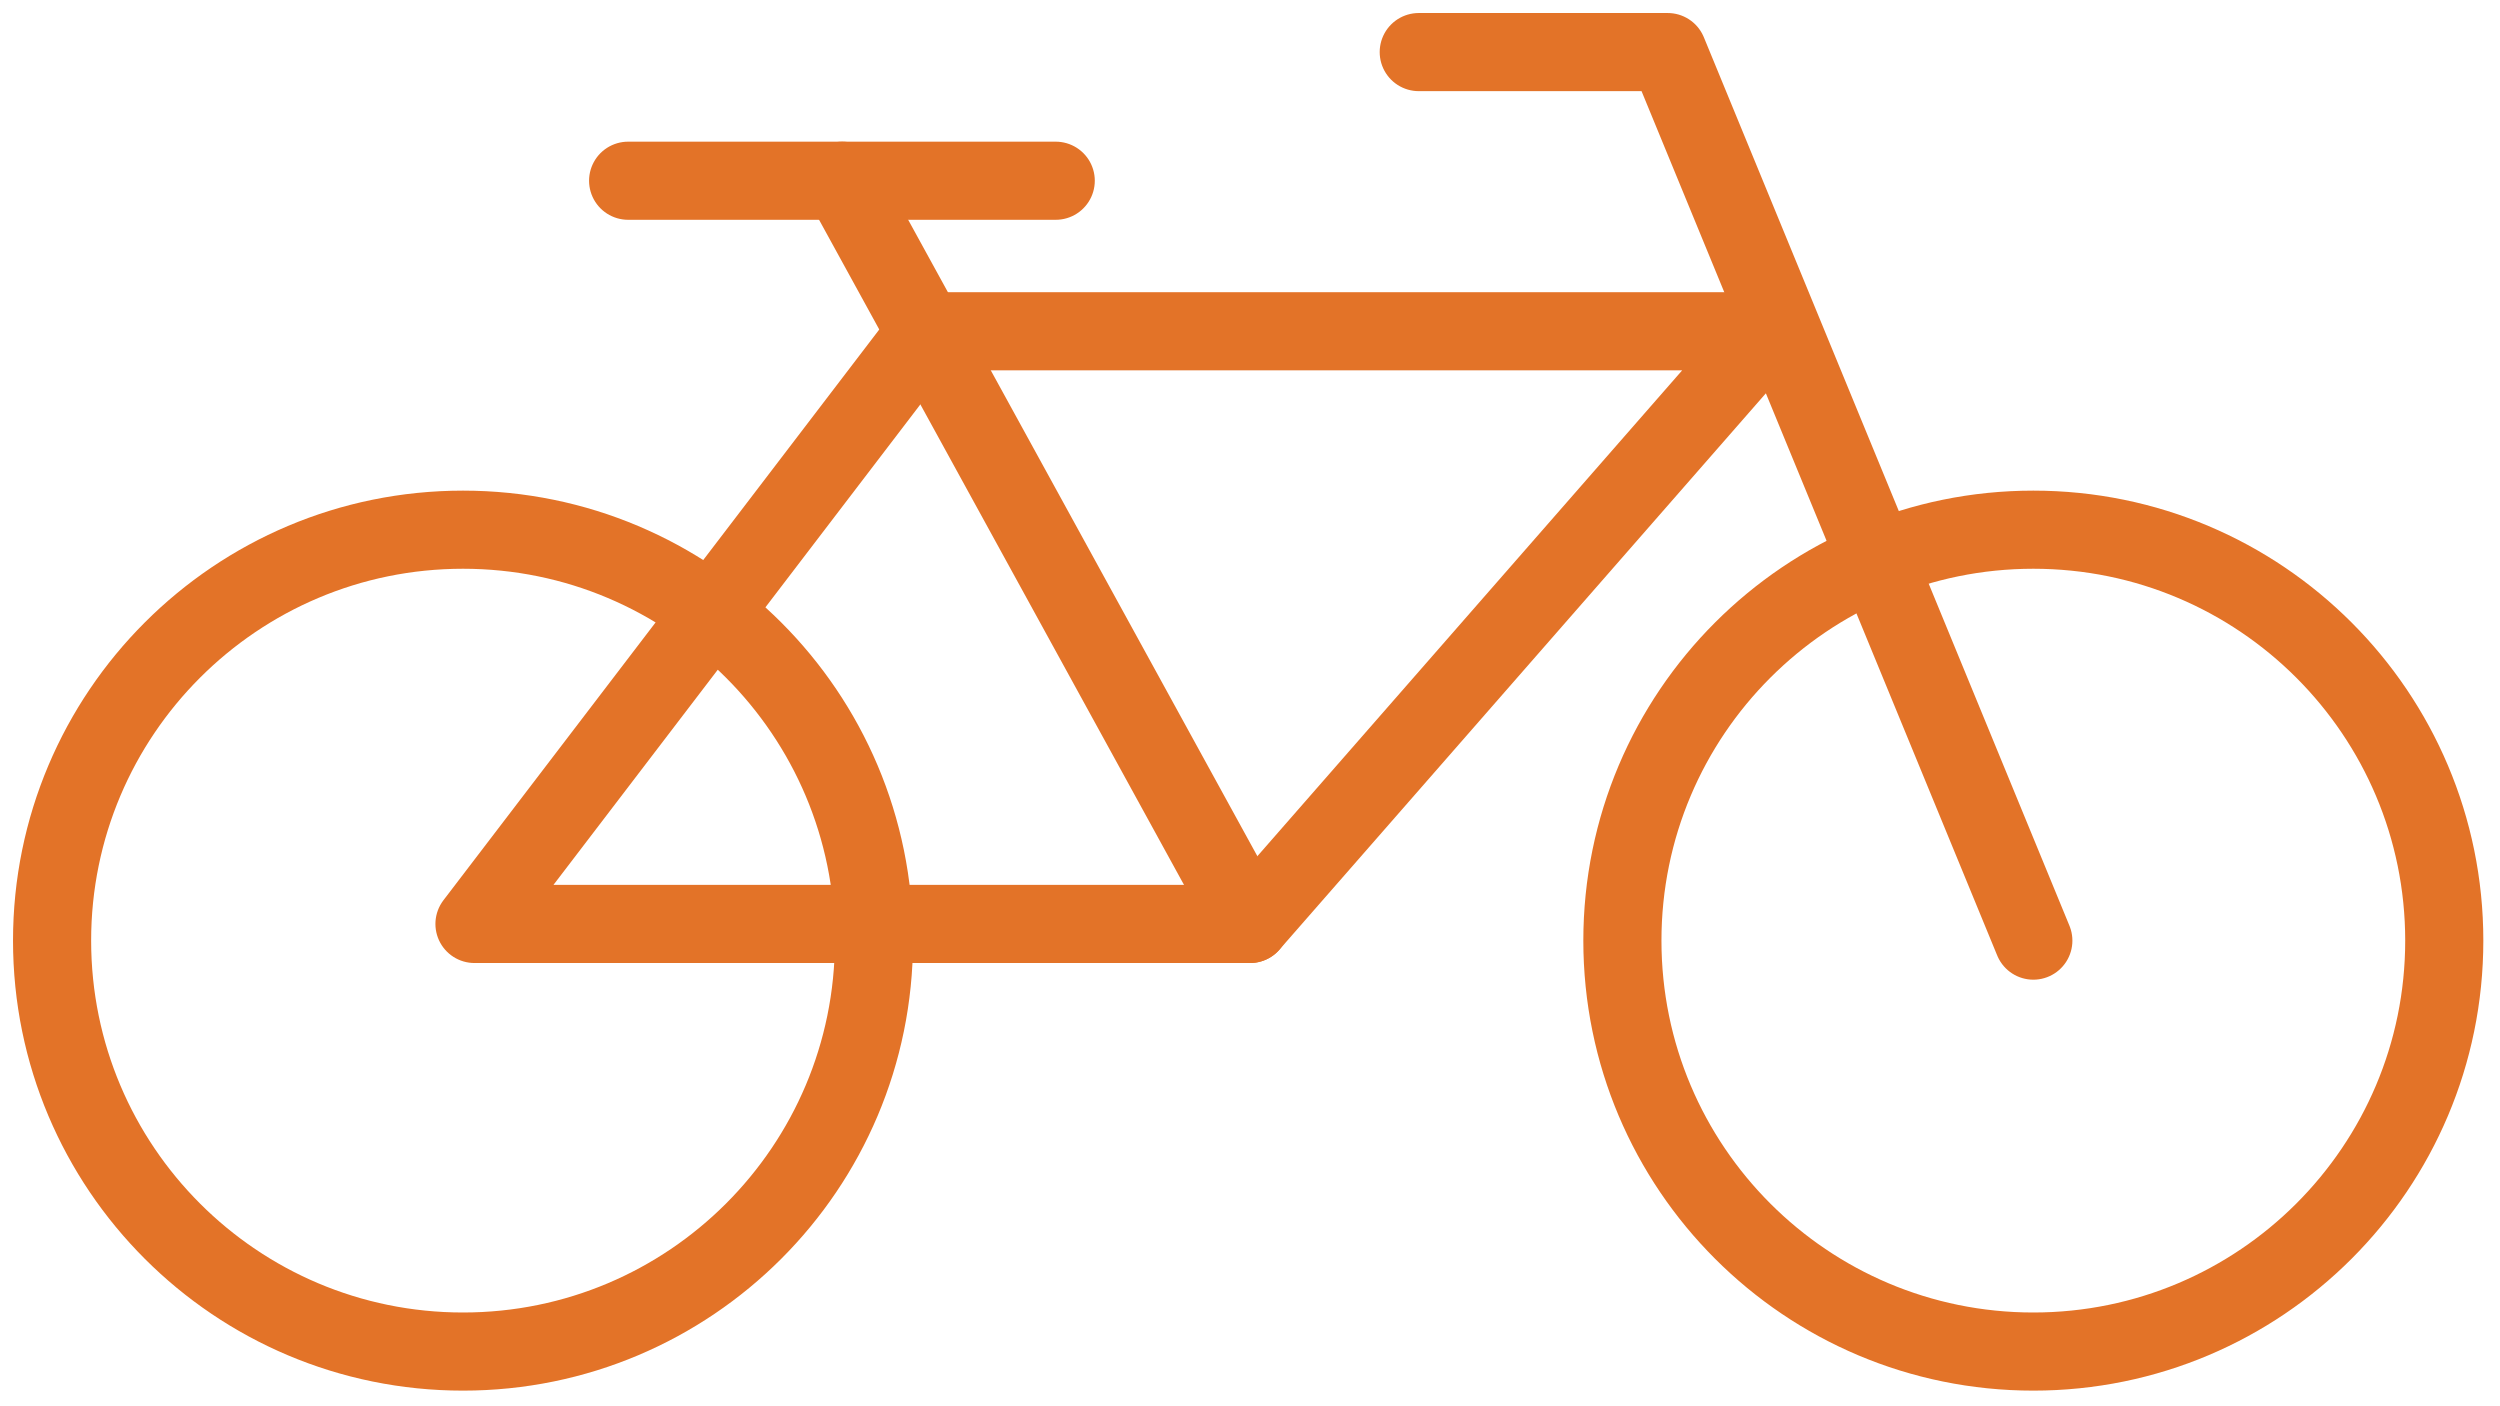 <svg width="48" height="27" viewBox="0 0 48 27" fill="none" xmlns="http://www.w3.org/2000/svg">
<g id="Ratas">
<g id="Group 7788">
<path id="Vector" d="M8.89 25.95C13.248 25.95 16.78 22.418 16.78 18.06C16.78 13.703 13.248 10.17 8.89 10.17C4.532 10.17 1 13.703 1 18.06C1 22.418 4.532 25.95 8.89 25.95Z" stroke="#E37328" stroke-width="1.5" stroke-miterlimit="10"/>
<path id="Vector_2" d="M39.04 25.95C43.397 25.95 46.93 22.418 46.93 18.06C46.93 13.703 43.397 10.17 39.04 10.17C34.682 10.17 31.15 13.703 31.15 18.06C31.15 22.418 34.682 25.95 39.04 25.95Z" stroke="#E37328" stroke-width="1.5" stroke-miterlimit="10"/>
<path id="Vector_3" d="M17.8 6.36L9.11 17.74H24L33.95 6.36H17.8Z" stroke="#E37328" stroke-width="1.5" stroke-linecap="round" stroke-linejoin="round"/>
<path id="Vector_4" d="M27.24 1H32.02L39.04 18.06" stroke="#E37328" stroke-width="1.5" stroke-linecap="round" stroke-linejoin="round"/>
<path id="Vector_5" d="M12.06 3.47H20.27" stroke="#E37328" stroke-width="1.5" stroke-linecap="round" stroke-linejoin="round"/>
<path id="Vector_6" d="M24 17.74L16.17 3.47" stroke="#E37328" stroke-width="1.5" stroke-linecap="round" stroke-linejoin="round"/>
</g>
</g>
</svg>
